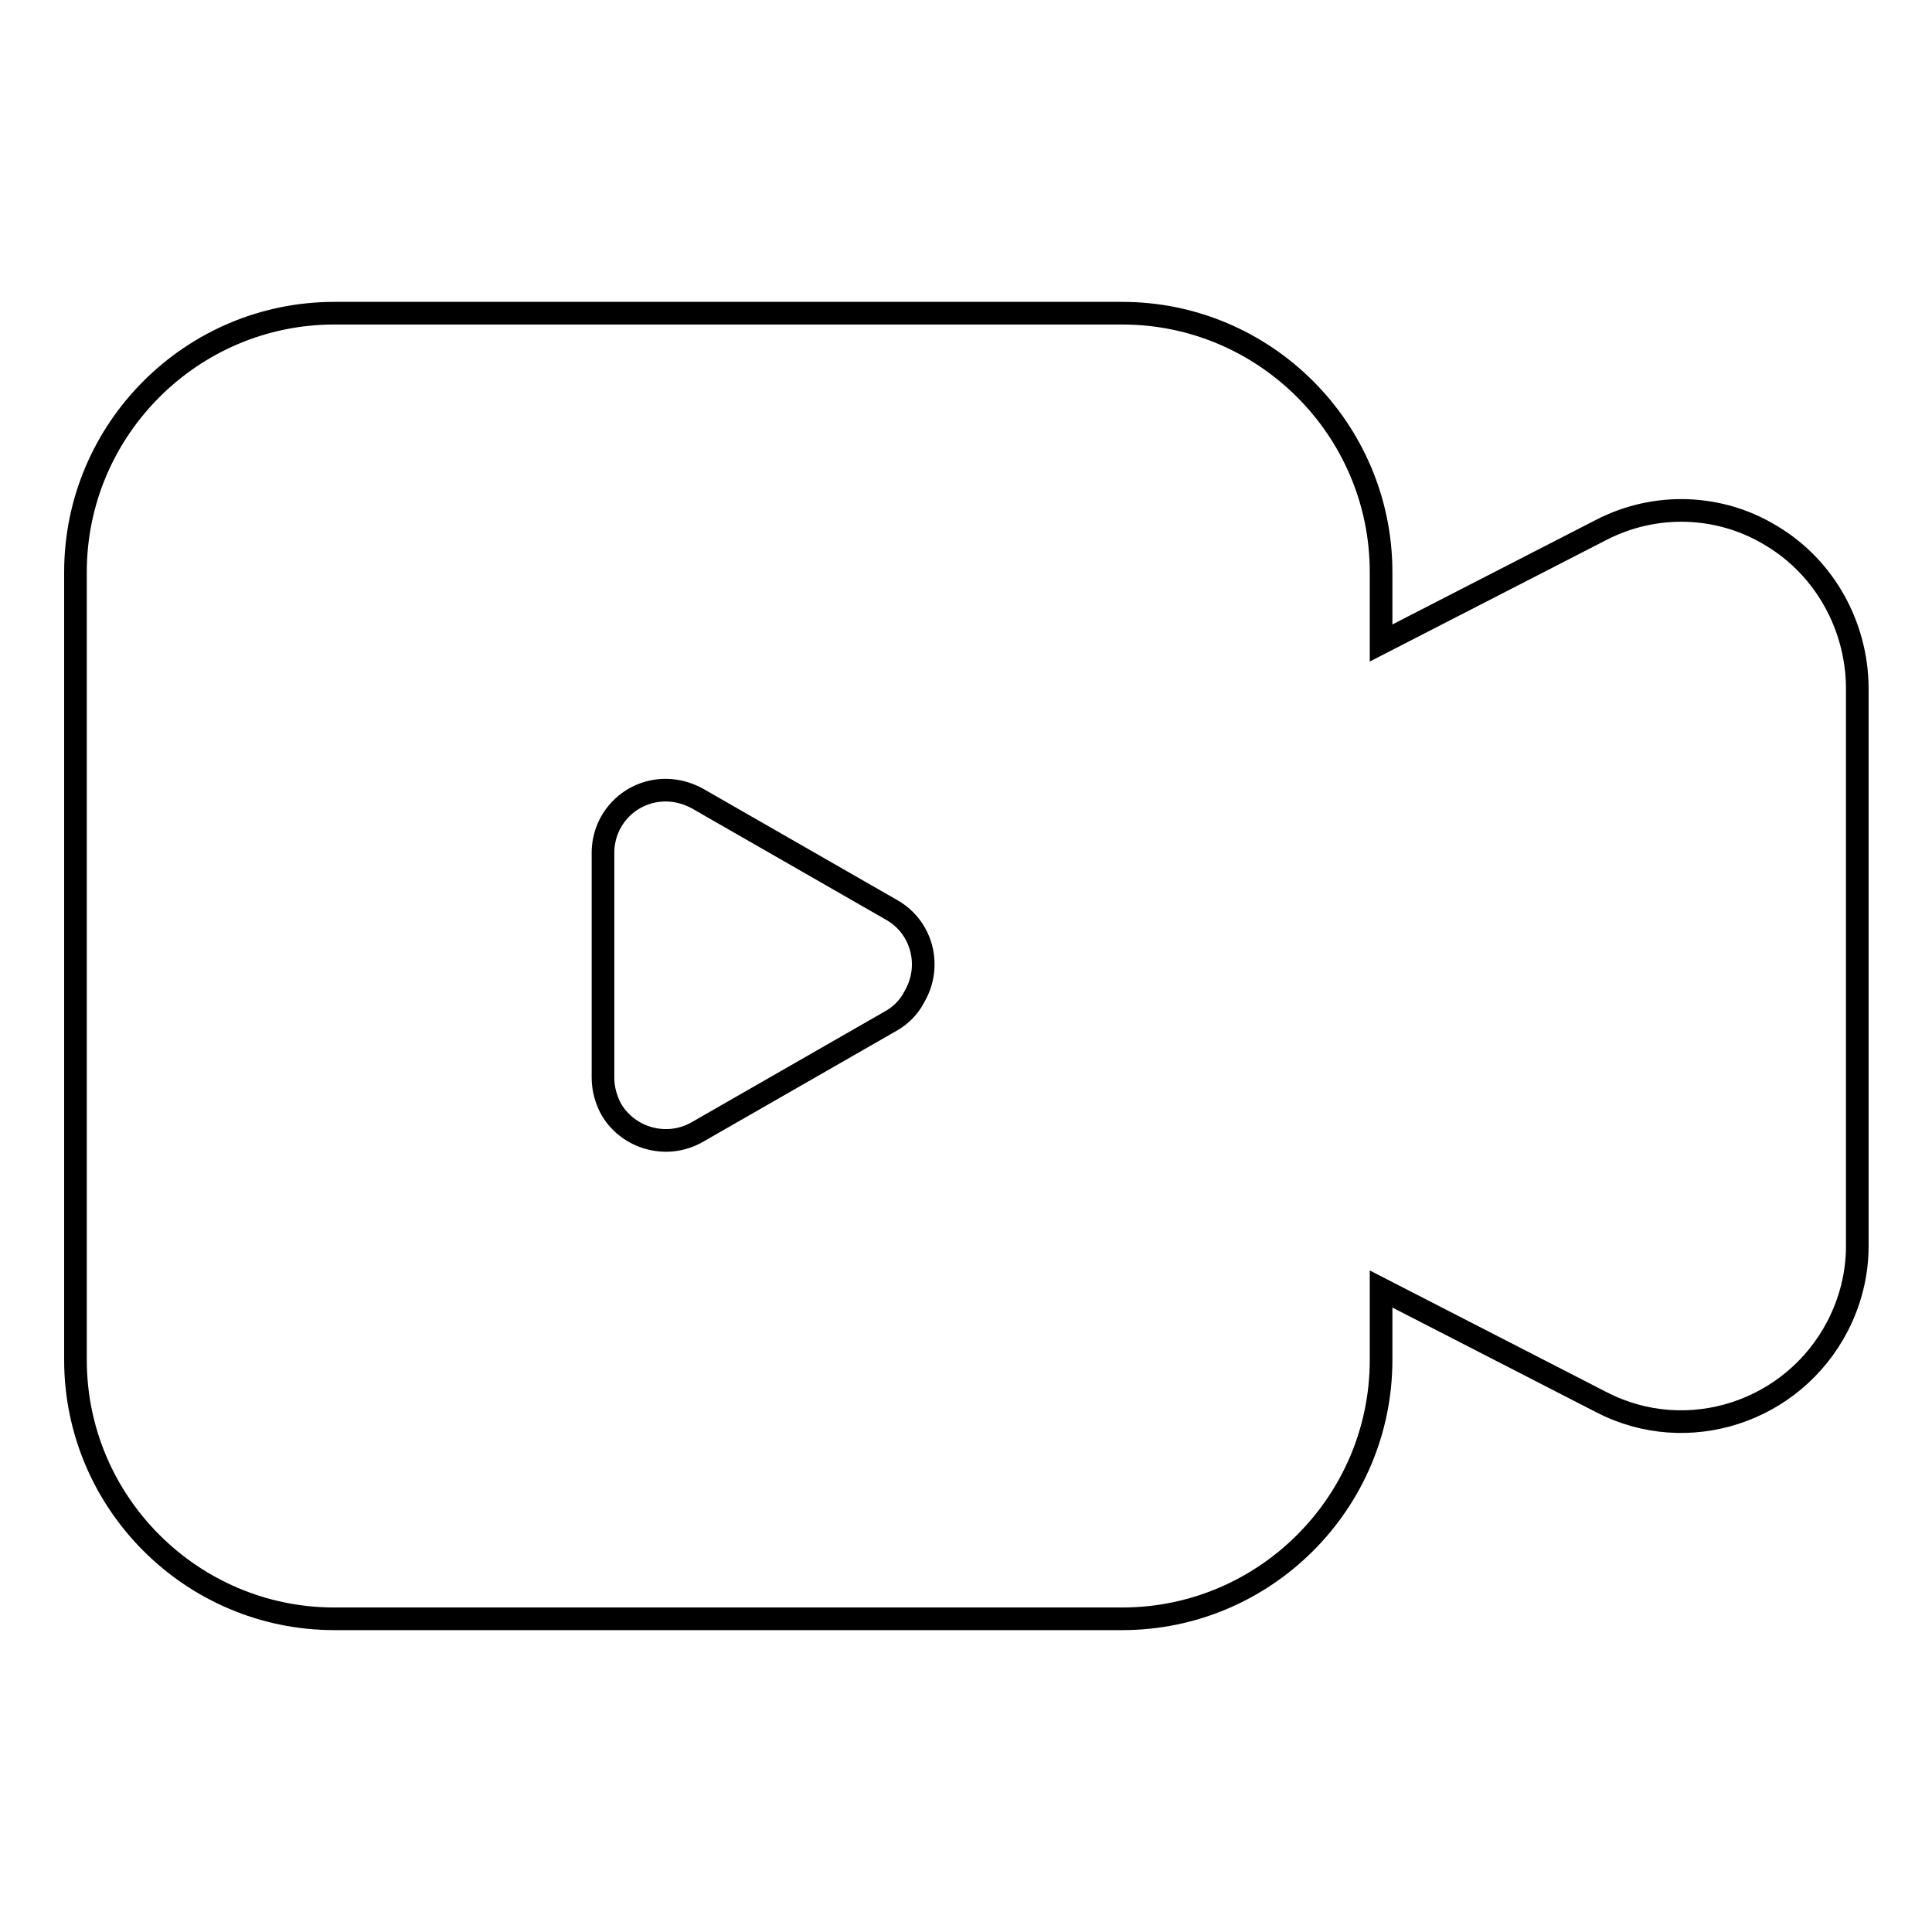 <?xml version="1.0" encoding="utf-8"?>
<!-- Svg Vector Icons : http://www.onlinewebfonts.com/icon -->
<!DOCTYPE svg PUBLIC "-//W3C//DTD SVG 1.1//EN" "http://www.w3.org/Graphics/SVG/1.1/DTD/svg11.dtd">
<svg version="1.1" xmlns="http://www.w3.org/2000/svg" xmlns:xlink="http://www.w3.org/1999/xlink" x="0px" y="0px" viewBox="0 0 256 256" enable-background="new 0 0 256 256" xml:space="preserve">
<g> <path stroke-width="3" fill-opacity="0" stroke="#000000"  d="M234.9,71.1c-6.9-4.3-15.5-4.6-22.7-0.9l-29.2,15v-9.4c0-18.9-15.4-34.3-34.3-34.3H44.3 C25.4,41.5,10,56.9,10,75.8v104.4c0,18.9,15.4,34.3,34.3,34.3h104.4c18.9,0,34.3-15.4,34.3-34.3v-9.4l29.2,15 c11.4,5.9,25.4,1.3,31.3-10.1c1.7-3.3,2.6-6.9,2.6-10.6V91C246,82.9,241.8,75.3,234.9,71.1L234.9,71.1z M118.2,135.2l-12.9,7.4 l-12.9,7.4c-4,2.3-9.1,0.9-11.4-3c-0.7-1.3-1.1-2.7-1.1-4.2v-29.8c0-4.6,3.7-8.3,8.3-8.3c1.5,0,2.9,0.4,4.2,1.1l12.9,7.4l12.9,7.4 c4,2.3,5.3,7.4,3,11.4C120.5,133.4,119.4,134.5,118.2,135.2L118.2,135.2z"/></g>
</svg>